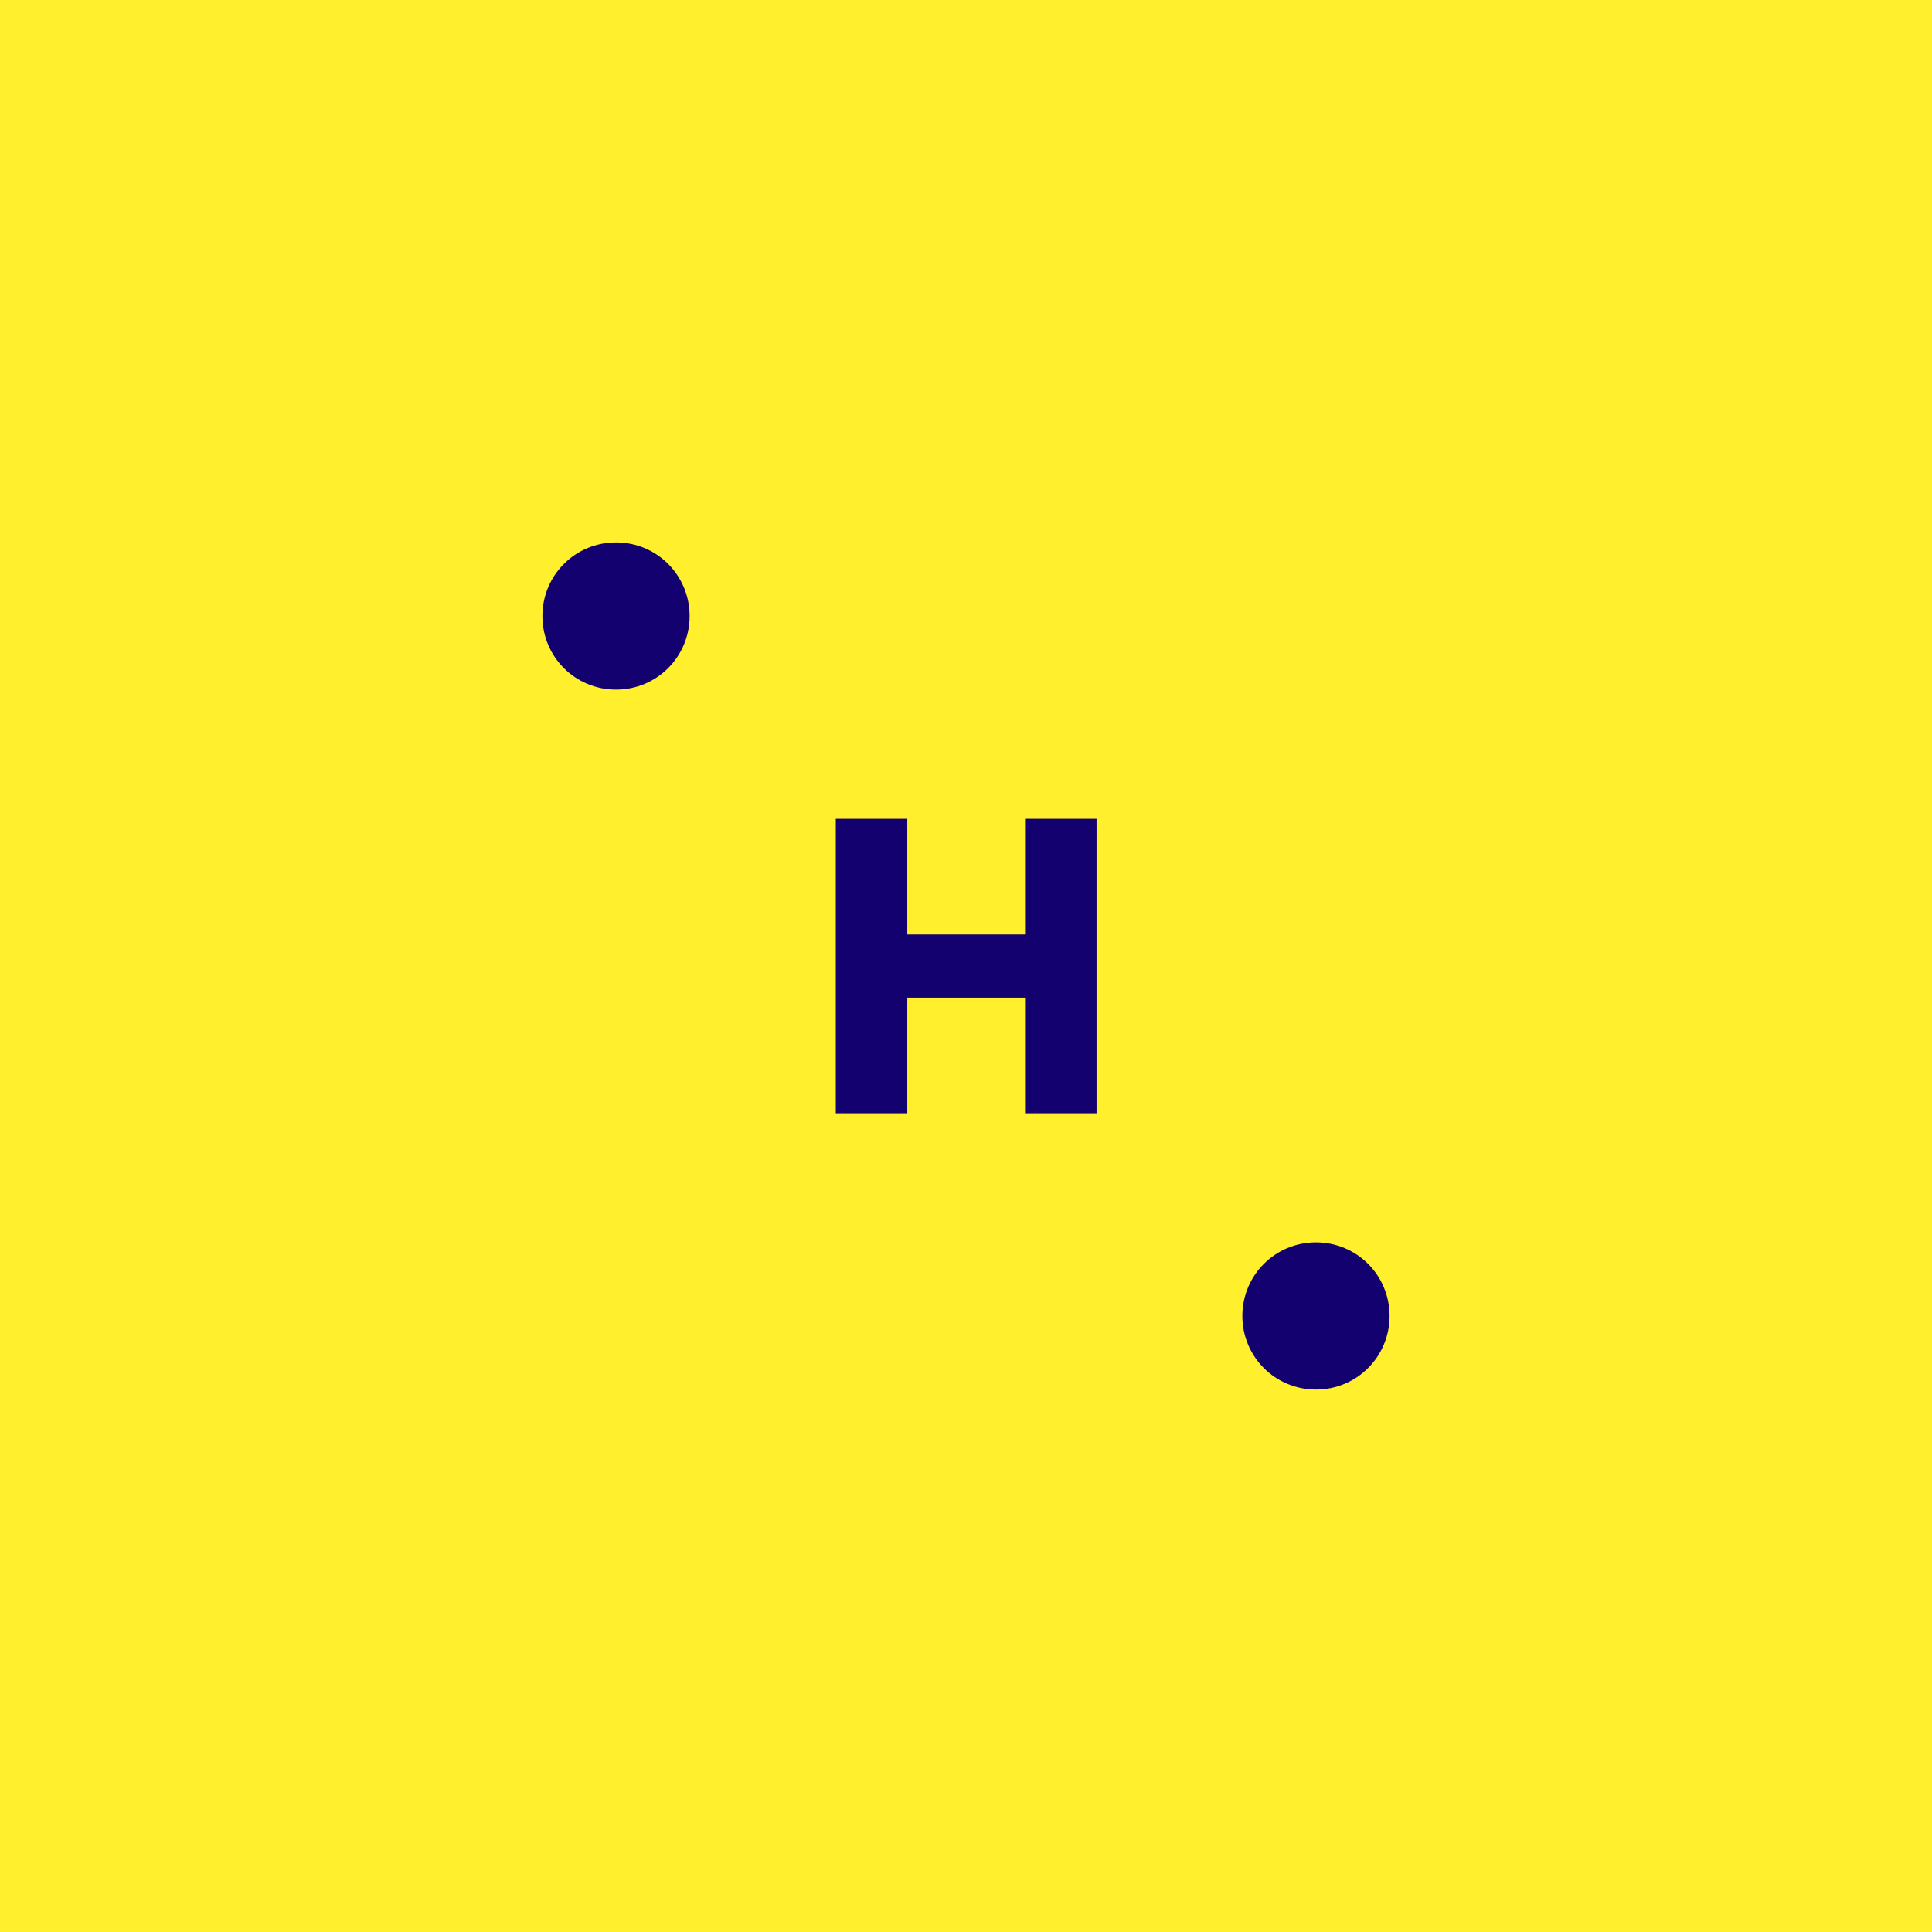 <svg xmlns="http://www.w3.org/2000/svg" version="1.1" xmlns:xlink="http://www.w3.org/1999/xlink" xmlns:svgjs="http://svgjs.dev/svgjs" width="1000" height="1000"><rect width="100%" height="100%" fill="#808080" stroke="none"/><svg width="1000" height="1000" viewBox="0 0 1000 1000" fill="none" xmlns="http://www.w3.org/2000/svg">
<g clip-path="url(#clip0_279_144)">
<path d="M1000 -0.002H0.001V999.994H1000V-0.002Z" fill="#FFEF2C"></path>
<path d="M432.607 576.244V423.824H469.615V483.702H530.567V423.824H567.58V576.244H530.567V516.366H469.615V576.244H432.607Z" fill="#140170"></path>
<path d="M681.162 643.047C702.271 643.047 719.243 660.02 719.243 681.164C719.243 702.273 702.271 719.245 681.162 719.245C660.018 719.245 643.046 702.273 643.046 681.164C643.046 660.02 660.018 643.047 681.162 643.047Z" fill="#140170"></path>
<path d="M318.865 280.75C339.974 280.75 356.946 297.723 356.946 318.867C356.946 339.976 339.974 356.948 318.865 356.948C297.721 356.948 280.748 339.976 280.748 318.867C280.748 297.723 297.721 280.75 318.865 280.75Z" fill="#140170"></path>
</g>
<defs>
<clipPath id="SvgjsClipPath1001">
<rect width="1000" height="1000" fill="white"></rect>
</clipPath>
</defs>
</svg><style>@media (prefers-color-scheme: light) { :root { filter: none; } }
@media (prefers-color-scheme: dark) { :root { filter: none; } }
</style></svg>